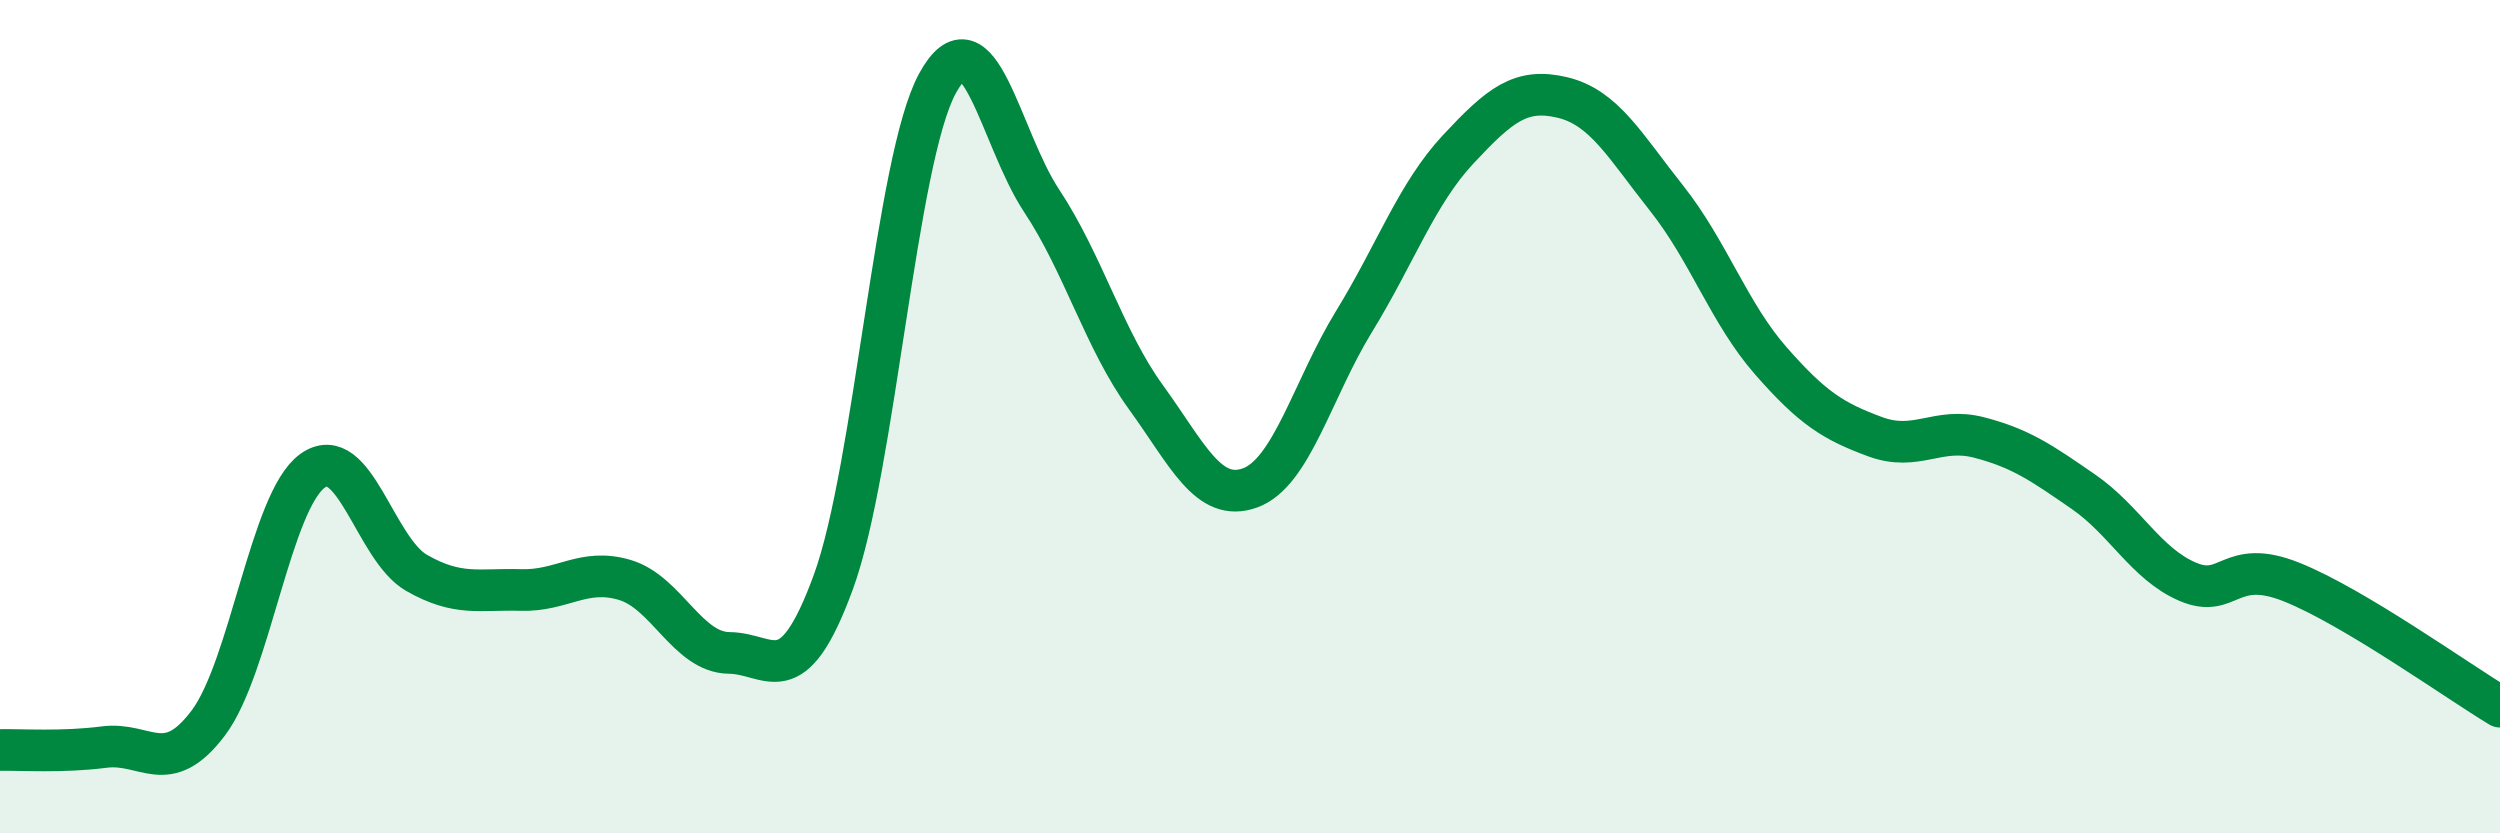 
    <svg width="60" height="20" viewBox="0 0 60 20" xmlns="http://www.w3.org/2000/svg">
      <path
        d="M 0,18 C 0.5,17.99 1.5,18.06 2.5,17.93 C 3.5,17.8 4,18.68 5,17.35 C 6,16.02 6.5,12.02 7.5,11.3 C 8.5,10.58 9,13.18 10,13.75 C 11,14.32 11.5,14.13 12.5,14.16 C 13.5,14.19 14,13.62 15,13.92 C 16,14.22 16.5,15.66 17.5,15.67 C 18.5,15.68 19,16.7 20,13.97 C 21,11.24 21.5,3.83 22.5,2 C 23.5,0.17 24,3.31 25,4.82 C 26,6.33 26.5,8.15 27.5,9.53 C 28.5,10.91 29,12.07 30,11.71 C 31,11.35 31.5,9.34 32.5,7.71 C 33.5,6.08 34,4.65 35,3.58 C 36,2.51 36.5,2.1 37.5,2.34 C 38.5,2.58 39,3.5 40,4.76 C 41,6.02 41.5,7.52 42.5,8.66 C 43.5,9.8 44,10.11 45,10.48 C 46,10.85 46.5,10.24 47.5,10.5 C 48.5,10.76 49,11.11 50,11.8 C 51,12.49 51.5,13.53 52.5,13.96 C 53.5,14.39 53.5,13.37 55,13.97 C 56.5,14.57 59,16.36 60,16.96L60 20L0 20Z"
        fill="#008740"
        opacity="0.1"
        stroke-linecap="round"
        stroke-linejoin="round"
      />
      <path
        d="M 0,18 C 0.5,17.99 1.5,18.06 2.5,17.93 C 3.5,17.8 4,18.68 5,17.35 C 6,16.02 6.5,12.02 7.5,11.3 C 8.5,10.58 9,13.18 10,13.75 C 11,14.32 11.5,14.13 12.5,14.16 C 13.5,14.19 14,13.62 15,13.92 C 16,14.22 16.5,15.66 17.5,15.67 C 18.5,15.68 19,16.7 20,13.97 C 21,11.24 21.5,3.83 22.5,2 C 23.5,0.17 24,3.31 25,4.82 C 26,6.33 26.5,8.15 27.5,9.53 C 28.5,10.91 29,12.07 30,11.71 C 31,11.35 31.5,9.34 32.5,7.71 C 33.5,6.08 34,4.65 35,3.58 C 36,2.51 36.5,2.1 37.5,2.34 C 38.5,2.58 39,3.5 40,4.76 C 41,6.02 41.5,7.52 42.5,8.66 C 43.5,9.8 44,10.11 45,10.48 C 46,10.85 46.5,10.24 47.5,10.5 C 48.5,10.76 49,11.11 50,11.8 C 51,12.49 51.5,13.53 52.5,13.96 C 53.5,14.39 53.5,13.37 55,13.97 C 56.5,14.57 59,16.36 60,16.96"
        stroke="#008740"
        stroke-width="1"
        fill="none"
        stroke-linecap="round"
        stroke-linejoin="round"
      />
    </svg>
  
